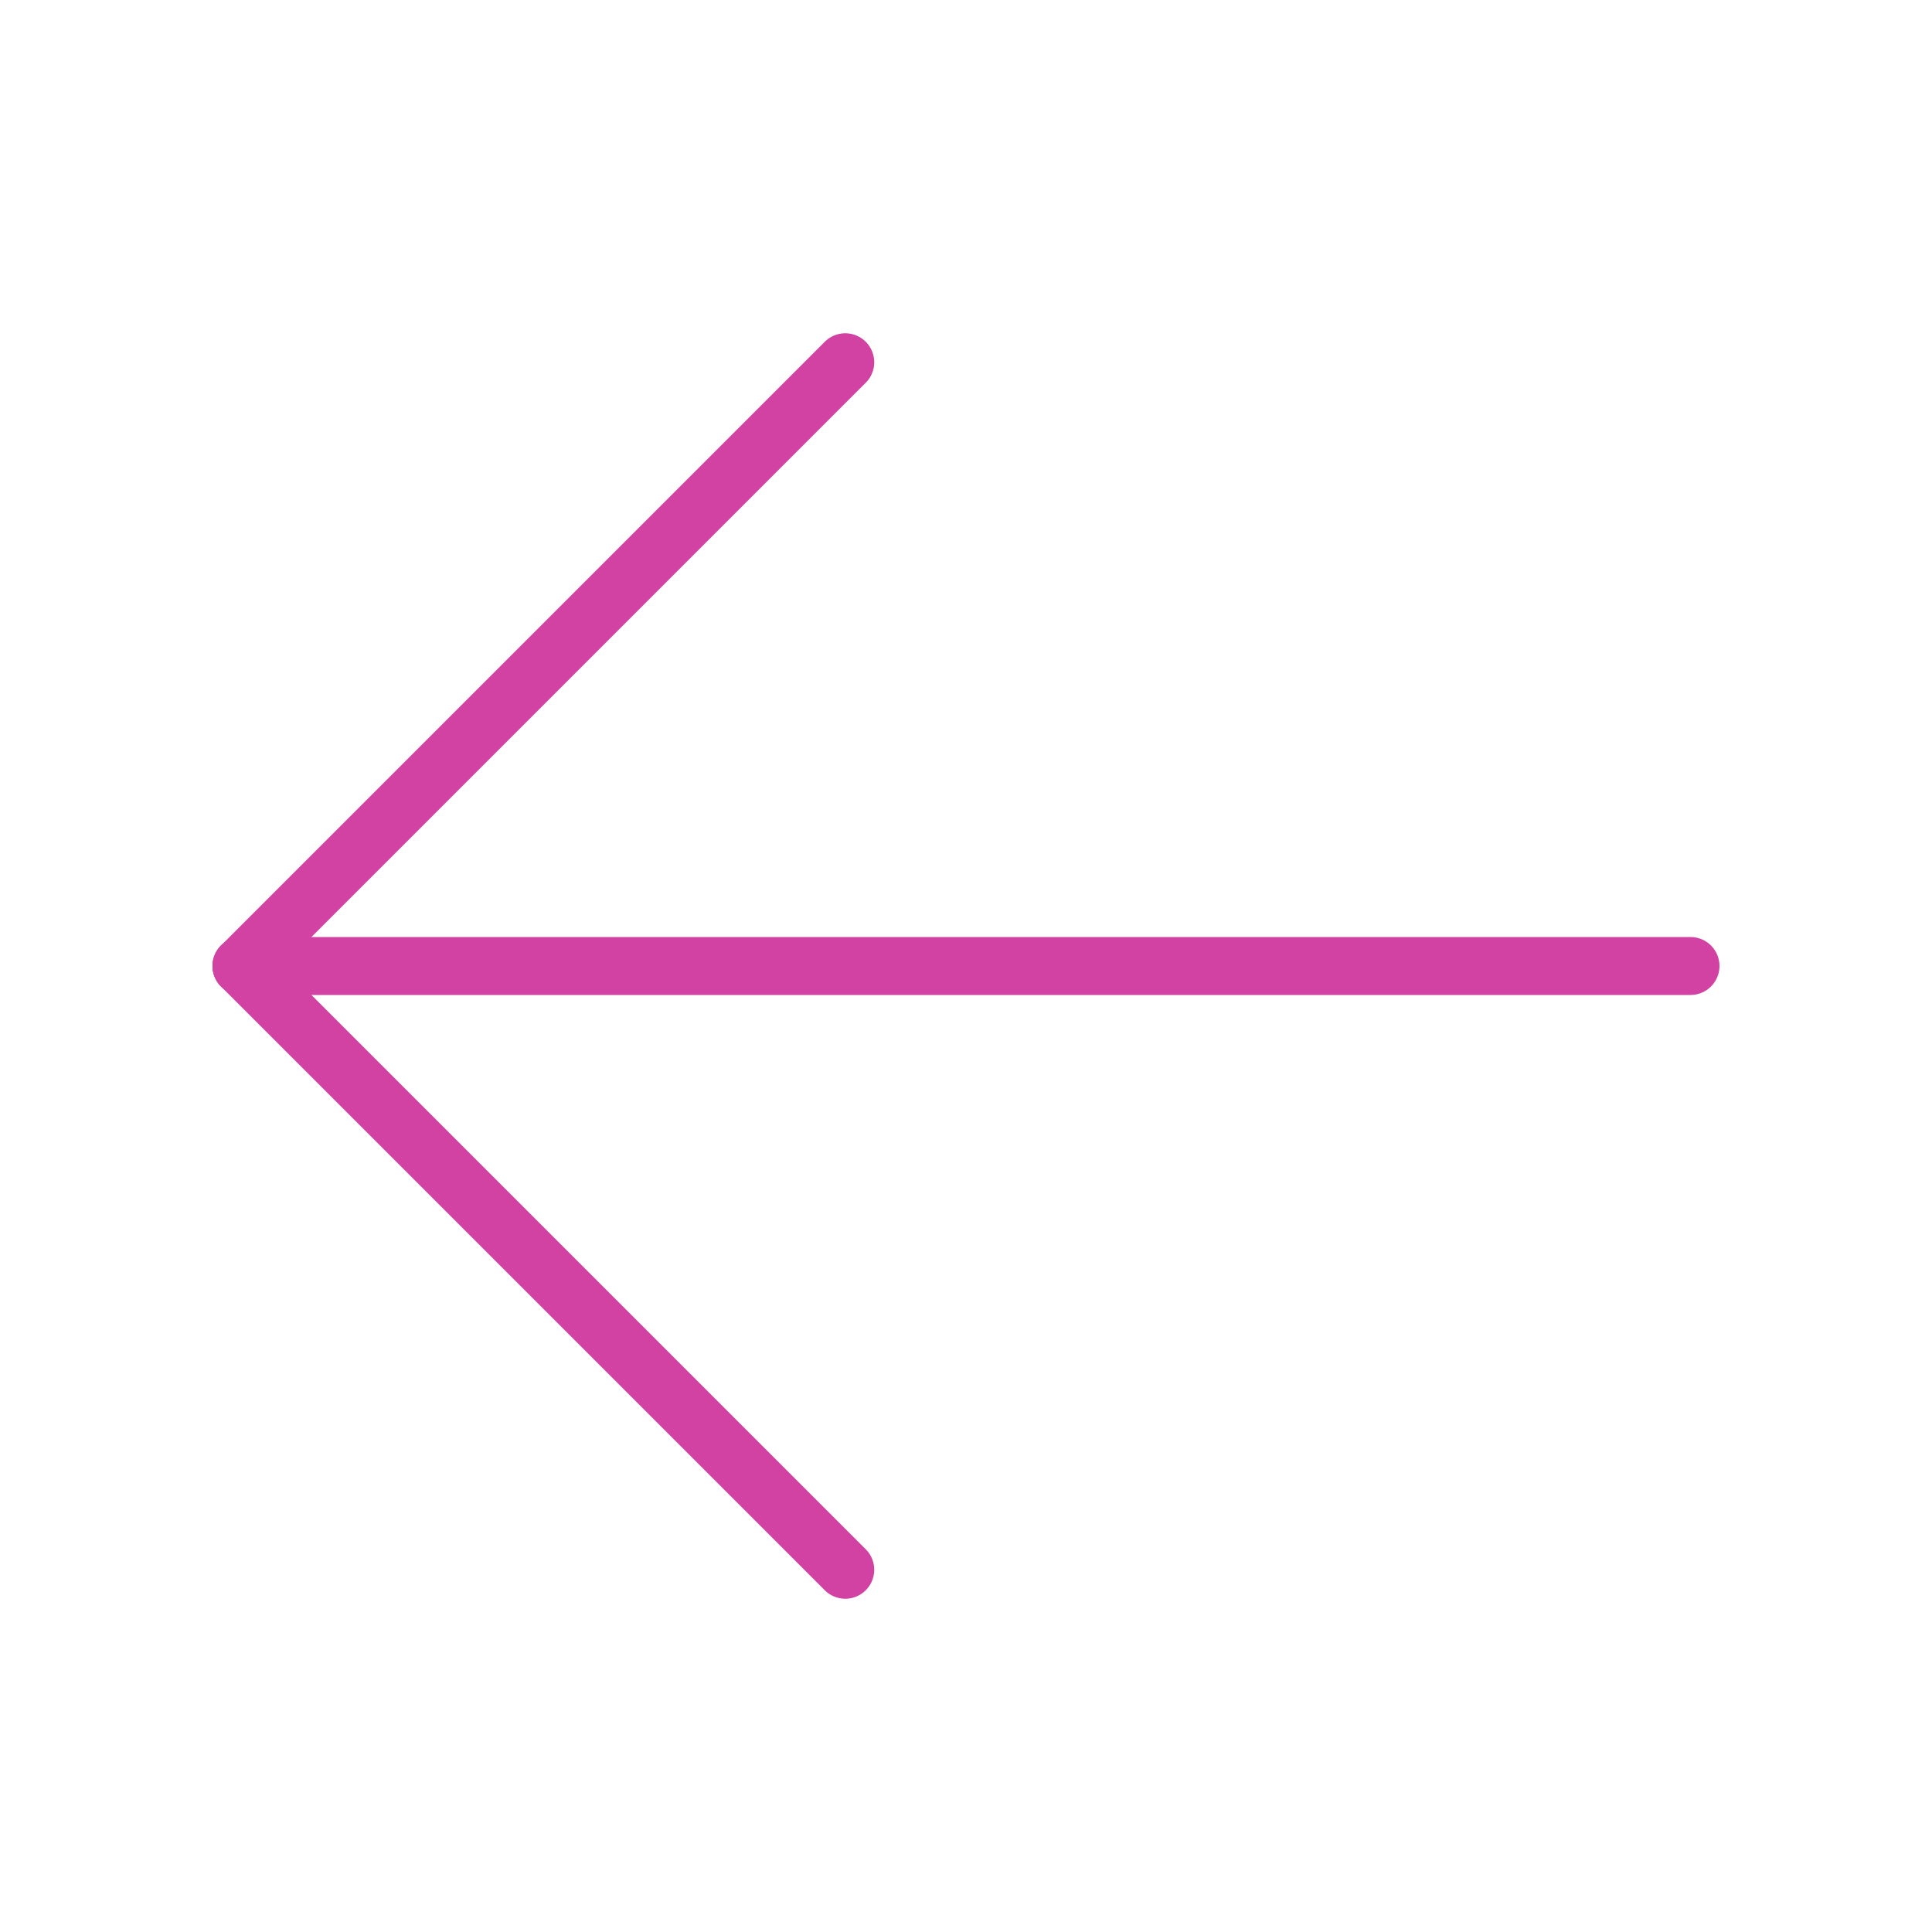 <?xml version="1.0" encoding="UTF-8" standalone="no"?>
<!DOCTYPE svg PUBLIC "-//W3C//DTD SVG 1.1//EN" "http://www.w3.org/Graphics/SVG/1.1/DTD/svg11.dtd">
<svg width="100%" height="100%" viewBox="0 0 1600 1600" version="1.1" xmlns="http://www.w3.org/2000/svg" xmlns:xlink="http://www.w3.org/1999/xlink" xml:space="preserve" xmlns:serif="http://www.serif.com/" style="fill-rule:evenodd;clip-rule:evenodd;stroke-linecap:round;stroke-linejoin:round;stroke-miterlimit:1.5;">
    <path d="M200,800L700,300" style="fill:none;stroke:#D142A2;stroke-width:48px;"/>
    <path d="M200,800L700,1300" style="fill:none;stroke:#D142A2;stroke-width:48px;"/>
    <path d="M200,800L1400,800" style="fill:none;stroke:#D142A2;stroke-width:48px;"/>
</svg>
